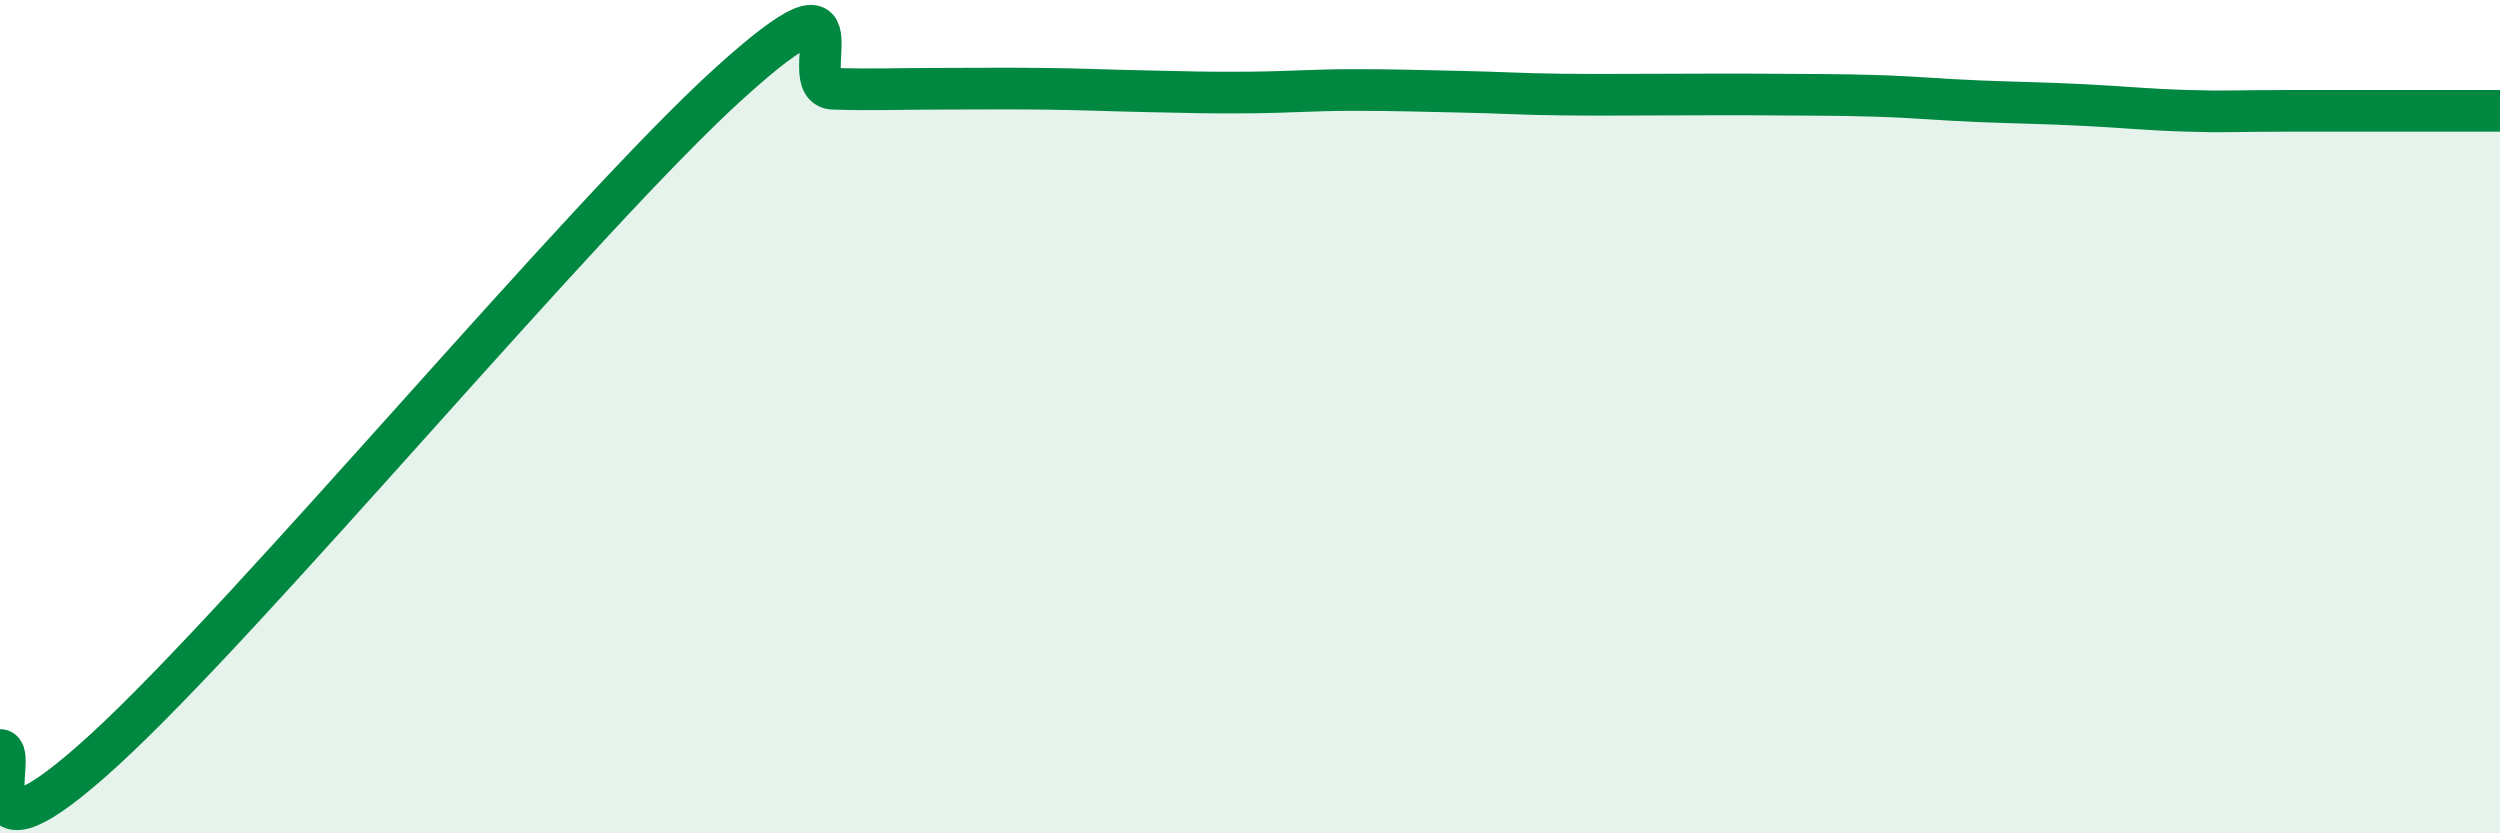 
    <svg width="60" height="20" viewBox="0 0 60 20" xmlns="http://www.w3.org/2000/svg">
      <path
        d="M 0,18 C 0.5,18 -1,21.2 2.5,18 C 6,14.8 14,5.17 17.5,2 C 21,-1.17 19,2.1 20,2.13 C 21,2.16 21.5,2.13 22.5,2.13 C 23.5,2.13 24,2.12 25,2.13 C 26,2.14 26.5,2.17 27.5,2.19 C 28.5,2.21 29,2.23 30,2.22 C 31,2.21 31.5,2.16 32.5,2.16 C 33.5,2.16 34,2.18 35,2.2 C 36,2.22 36.5,2.26 37.5,2.27 C 38.5,2.28 39,2.27 40,2.27 C 41,2.27 41.5,2.26 42.5,2.27 C 43.5,2.28 44,2.27 45,2.3 C 46,2.33 46.5,2.39 47.5,2.43 C 48.5,2.47 49,2.47 50,2.52 C 51,2.57 51.5,2.63 52.5,2.66 C 53.5,2.69 53.5,2.66 55,2.66 C 56.5,2.66 59,2.66 60,2.66L60 20L0 20Z"
        fill="#008740"
        opacity="0.1"
        stroke-linecap="round"
        stroke-linejoin="round"
      />
      <path
        d="M 0,18 C 0.5,18 -1,21.2 2.5,18 C 6,14.8 14,5.17 17.5,2 C 21,-1.17 19,2.1 20,2.13 C 21,2.16 21.5,2.13 22.5,2.13 C 23.5,2.13 24,2.12 25,2.13 C 26,2.14 26.5,2.17 27.5,2.19 C 28.5,2.21 29,2.23 30,2.22 C 31,2.21 31.5,2.16 32.5,2.16 C 33.5,2.16 34,2.18 35,2.2 C 36,2.22 36.5,2.26 37.5,2.27 C 38.5,2.28 39,2.27 40,2.27 C 41,2.27 41.5,2.26 42.5,2.27 C 43.5,2.28 44,2.27 45,2.3 C 46,2.33 46.5,2.39 47.5,2.43 C 48.5,2.47 49,2.47 50,2.52 C 51,2.57 51.5,2.63 52.5,2.66 C 53.5,2.69 53.5,2.66 55,2.66 C 56.5,2.66 59,2.66 60,2.66"
        stroke="#008740"
        stroke-width="1"
        fill="none"
        stroke-linecap="round"
        stroke-linejoin="round"
      />
    </svg>
  